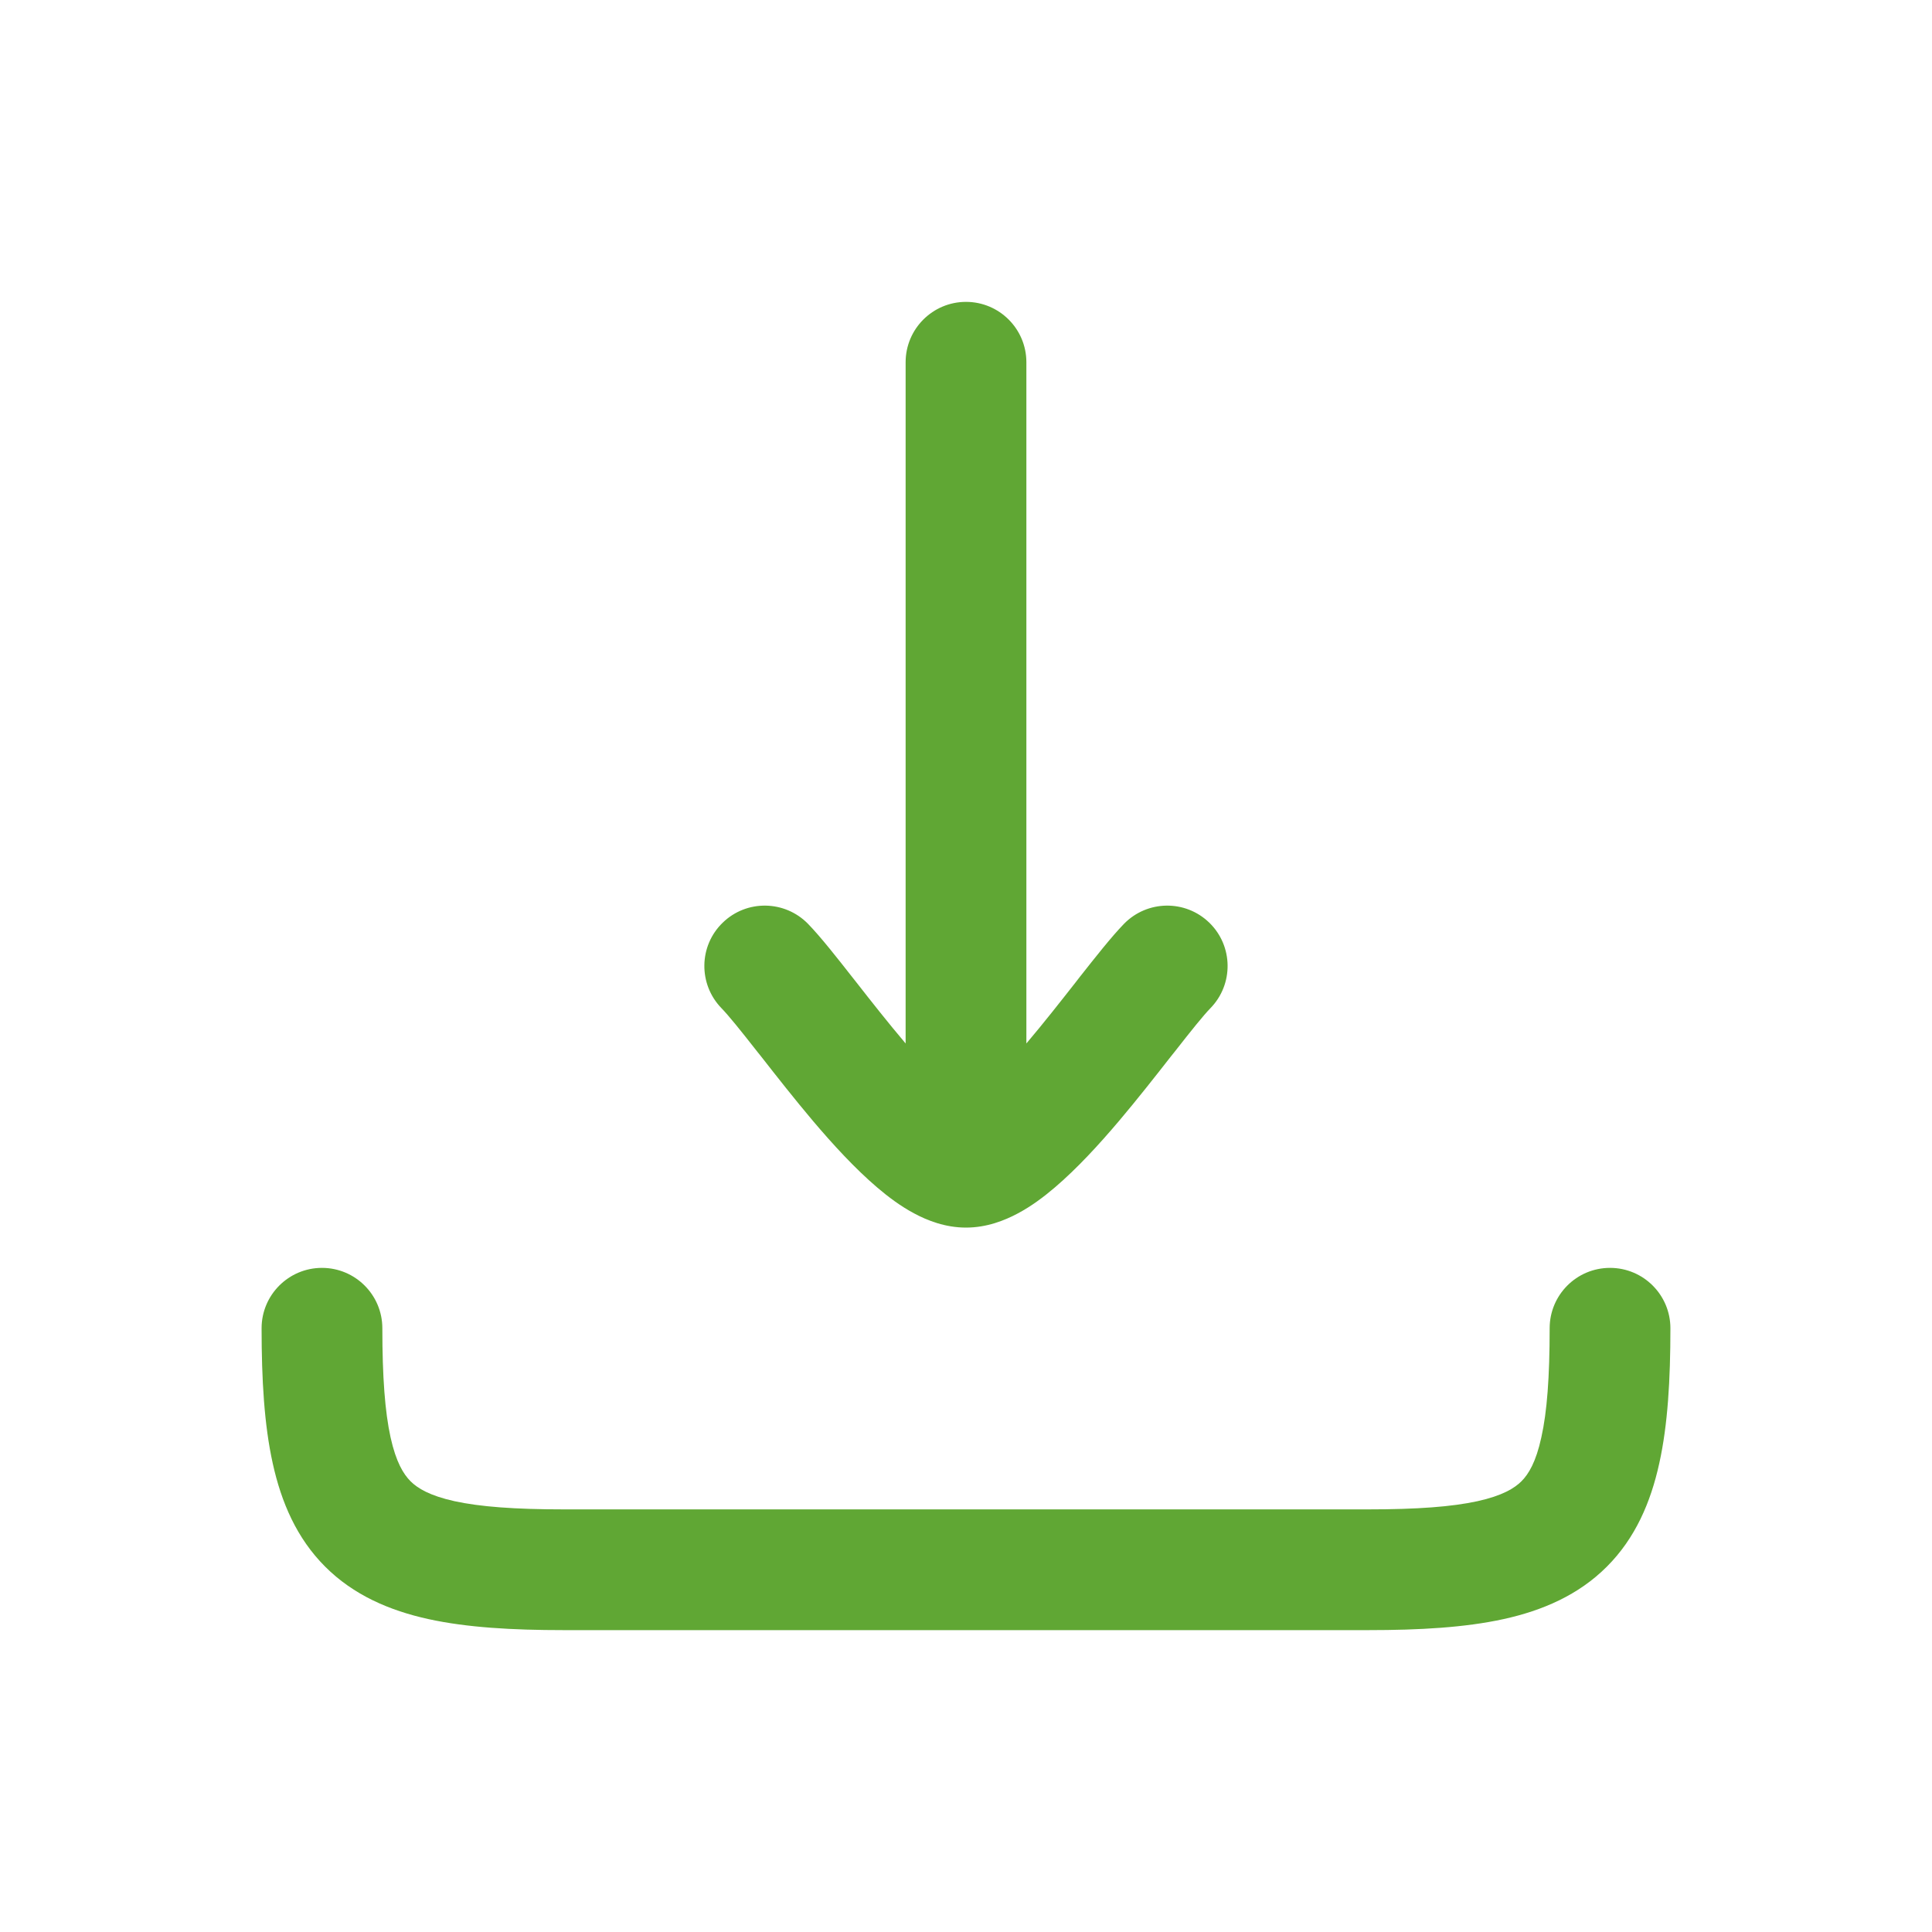 <svg width="20" height="20" viewBox="0 0 20 20" fill="none" xmlns="http://www.w3.org/2000/svg">
<path d="M10.625 3.75C10.625 3.405 10.345 3.125 10 3.125C9.655 3.125 9.375 3.405 9.375 3.75V10.802L9.37 10.796C9.194 10.588 9.022 10.37 8.862 10.165L8.824 10.117C8.664 9.913 8.496 9.699 8.365 9.564C8.124 9.317 7.728 9.311 7.481 9.552C7.233 9.792 7.228 10.188 7.468 10.436C7.542 10.512 7.664 10.663 7.841 10.889L7.881 10.939C8.039 11.141 8.225 11.378 8.416 11.604C8.621 11.846 8.851 12.097 9.081 12.293C9.196 12.391 9.325 12.488 9.465 12.562C9.599 12.634 9.785 12.708 10 12.708C10.215 12.708 10.4 12.634 10.535 12.562C10.675 12.488 10.804 12.391 10.919 12.293C11.149 12.097 11.379 11.846 11.584 11.604C11.775 11.378 11.961 11.141 12.119 10.939L12.159 10.889C12.336 10.663 12.457 10.512 12.531 10.436C12.772 10.188 12.766 9.792 12.519 9.552C12.271 9.311 11.876 9.317 11.635 9.564C11.504 9.699 11.336 9.913 11.175 10.117L11.138 10.165C10.977 10.37 10.806 10.588 10.63 10.796L10.625 10.802V3.75Z" fill="#60A734"/>
<path d="M3.958 13.75C3.958 13.405 3.678 13.125 3.333 13.125C2.988 13.125 2.708 13.405 2.708 13.75C2.708 14.281 2.735 14.749 2.823 15.147C2.912 15.553 3.072 15.924 3.366 16.218C3.66 16.512 4.031 16.672 4.436 16.761C4.834 16.848 5.303 16.875 5.833 16.875H14.167C14.697 16.875 15.166 16.848 15.564 16.761C15.969 16.672 16.34 16.512 16.634 16.218C16.928 15.924 17.088 15.553 17.177 15.147C17.265 14.749 17.292 14.281 17.292 13.75C17.292 13.405 17.012 13.125 16.667 13.125C16.321 13.125 16.042 13.405 16.042 13.75C16.042 14.254 16.015 14.615 15.956 14.879C15.9 15.137 15.823 15.261 15.75 15.334C15.678 15.406 15.553 15.483 15.296 15.54C15.031 15.598 14.67 15.625 14.167 15.625H5.833C5.33 15.625 4.969 15.598 4.704 15.54C4.447 15.483 4.322 15.406 4.25 15.334C4.177 15.261 4.1 15.137 4.043 14.879C3.985 14.615 3.958 14.254 3.958 13.75Z" fill="#60A734"/>
</svg>
